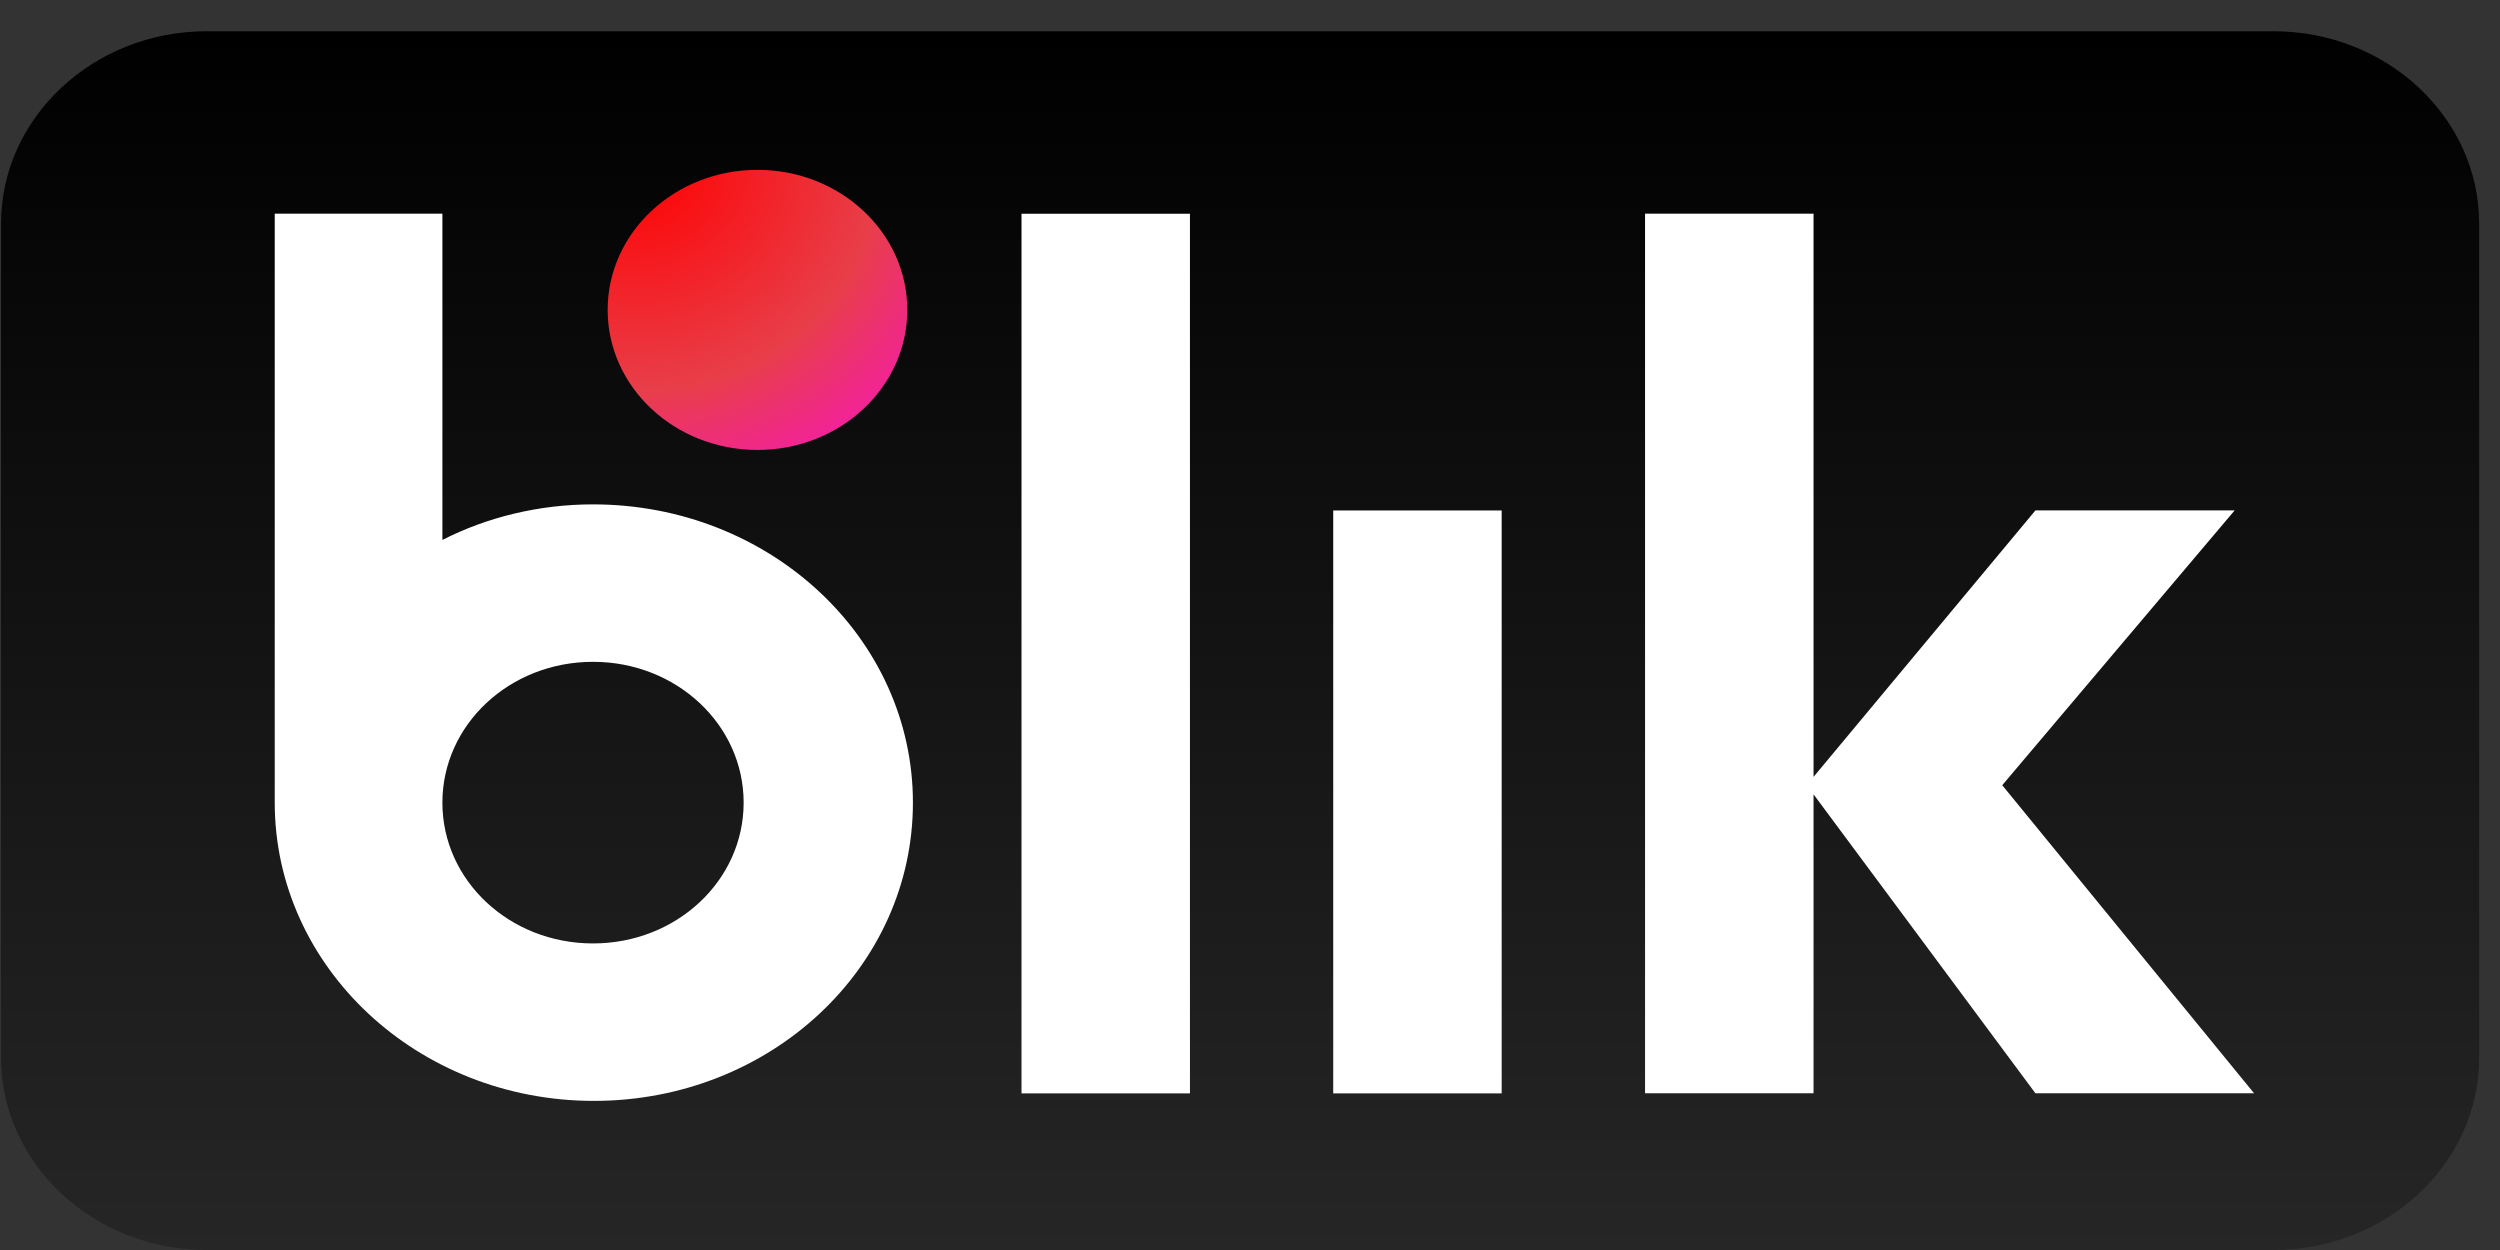 <svg xmlns="http://www.w3.org/2000/svg" width="48" height="24" viewBox="0 0 48 24" fill="none">
    <rect x="0" y="0" width="48" height="24" fill="#333333" stroke="none"/>
    <path d="M43.651 24H3.969C1.793 24 0.02 22.343 0.02 20.308V4.292C0.02 2.257 1.793 0.6 3.969 0.6H43.651C45.827 0.6 47.6 2.257 47.6 4.292V20.308C47.6 22.343 45.827 24 43.651 24Z" fill="url(#paint0_linear_163_4598)"/>
    <path d="M22.847 4.104H19.613V20.993H22.847V4.104Z" fill="white"/>
    <path d="M28.832 9.801H25.598V20.993H28.832V9.801Z" fill="white"/>
    <path d="M43.278 20.991L38.443 15.076L42.905 9.8H39.08L34.82 14.916V4.103H31.585V20.991H34.82V15.251L39.08 20.991H43.278Z" fill="white"/>
    <path d="M11.386 9.684C10.344 9.684 9.349 9.931 8.494 10.367V4.103H5.275V15.411C5.275 18.564 8.012 21.137 11.402 21.137C14.791 21.137 17.528 18.579 17.528 15.411C17.528 12.242 14.776 9.684 11.386 9.684ZM11.386 18.114C9.784 18.114 8.494 16.908 8.494 15.411C8.494 13.914 9.784 12.707 11.386 12.707C12.988 12.707 14.278 13.914 14.278 15.411C14.278 16.908 12.988 18.114 11.386 18.114Z" fill="white"/>
    <path d="M14.544 8.639C16.132 8.639 17.42 7.435 17.42 5.95C17.42 4.465 16.132 3.261 14.544 3.261C12.955 3.261 11.667 4.465 11.667 5.95C11.667 7.435 12.955 8.639 14.544 8.639Z" fill="url(#paint1_radial_163_4598)"/>
    <defs>
        <linearGradient id="paint0_linear_163_4598" x1="23.81" y1="24" x2="23.81" y2="0.6" gradientUnits="userSpaceOnUse">
            <stop stop-color="#262626"/>
            <stop offset="1"/>
        </linearGradient>
        <radialGradient id="paint1_radial_163_4598" cx="0" cy="0" r="1" gradientUnits="userSpaceOnUse" gradientTransform="translate(12.201 3.121) scale(9.431 8.815)">
            <stop stop-color="#FF0000"/>
            <stop offset="0.495" stop-color="#E83E49"/>
            <stop offset="1" stop-color="#FF00FF"/>
        </radialGradient>
    </defs>
</svg>
